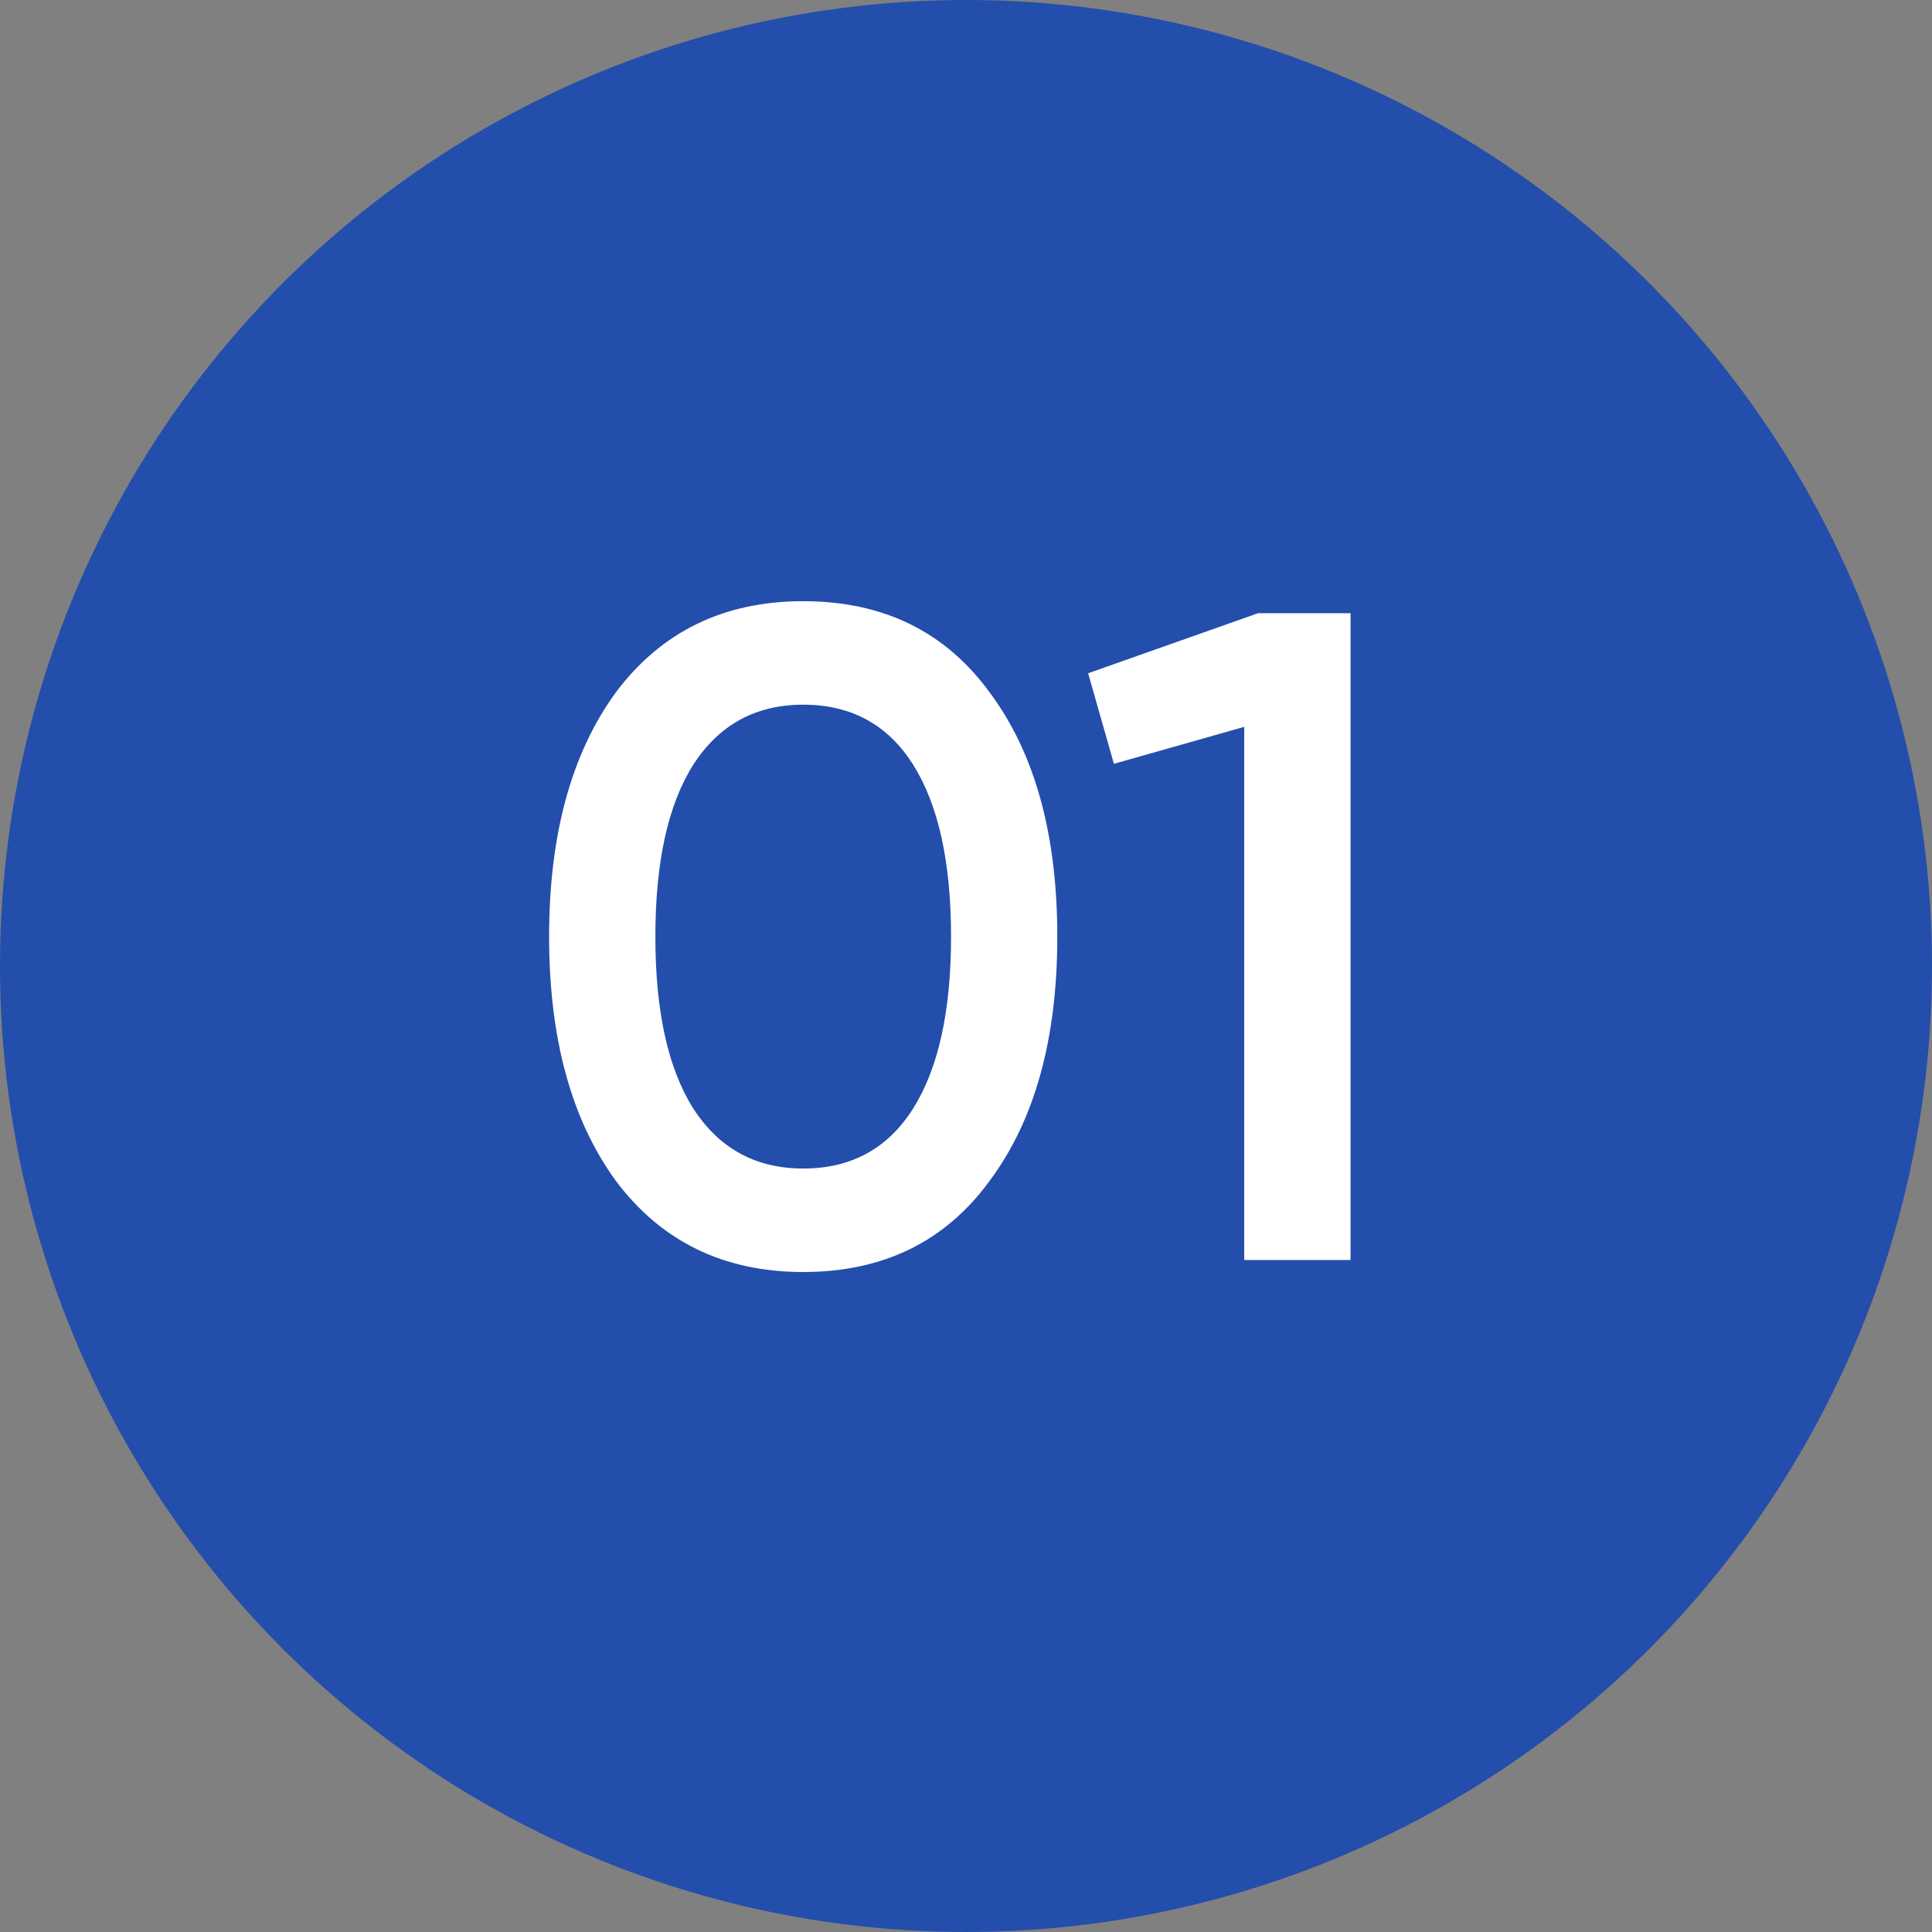 <?xml version="1.0" encoding="UTF-8"?> <svg xmlns="http://www.w3.org/2000/svg" width="23" height="23" viewBox="0 0 23 23" fill="none"><rect x="0" y="0" width="23" height="23" fill="#808080" stroke="none"/><circle cx="11.5" cy="11.5" r="11.5" fill="#234EAC"></circle><path d="M11.784 14.054C11.256 14.78 10.515 15.143 9.562 15.143C8.616 15.143 7.871 14.78 7.329 14.054C6.801 13.328 6.537 12.36 6.537 11.15C6.537 9.94 6.801 8.972 7.329 8.246C7.871 7.52 8.616 7.157 9.562 7.157C10.515 7.157 11.256 7.52 11.784 8.246C12.319 8.965 12.587 9.933 12.587 11.15C12.587 12.367 12.319 13.335 11.784 14.054ZM9.562 13.911C10.134 13.911 10.57 13.673 10.871 13.196C11.171 12.719 11.322 12.037 11.322 11.15C11.322 10.263 11.171 9.581 10.871 9.104C10.57 8.627 10.134 8.389 9.562 8.389C8.997 8.389 8.561 8.627 8.253 9.104C7.952 9.581 7.802 10.263 7.802 11.15C7.802 12.037 7.952 12.719 8.253 13.196C8.561 13.673 8.997 13.911 9.562 13.911ZM12.954 8.015L14.977 7.3H16.078V15H14.812V8.653L13.261 9.093L12.954 8.015Z" fill="white"></path></svg> 